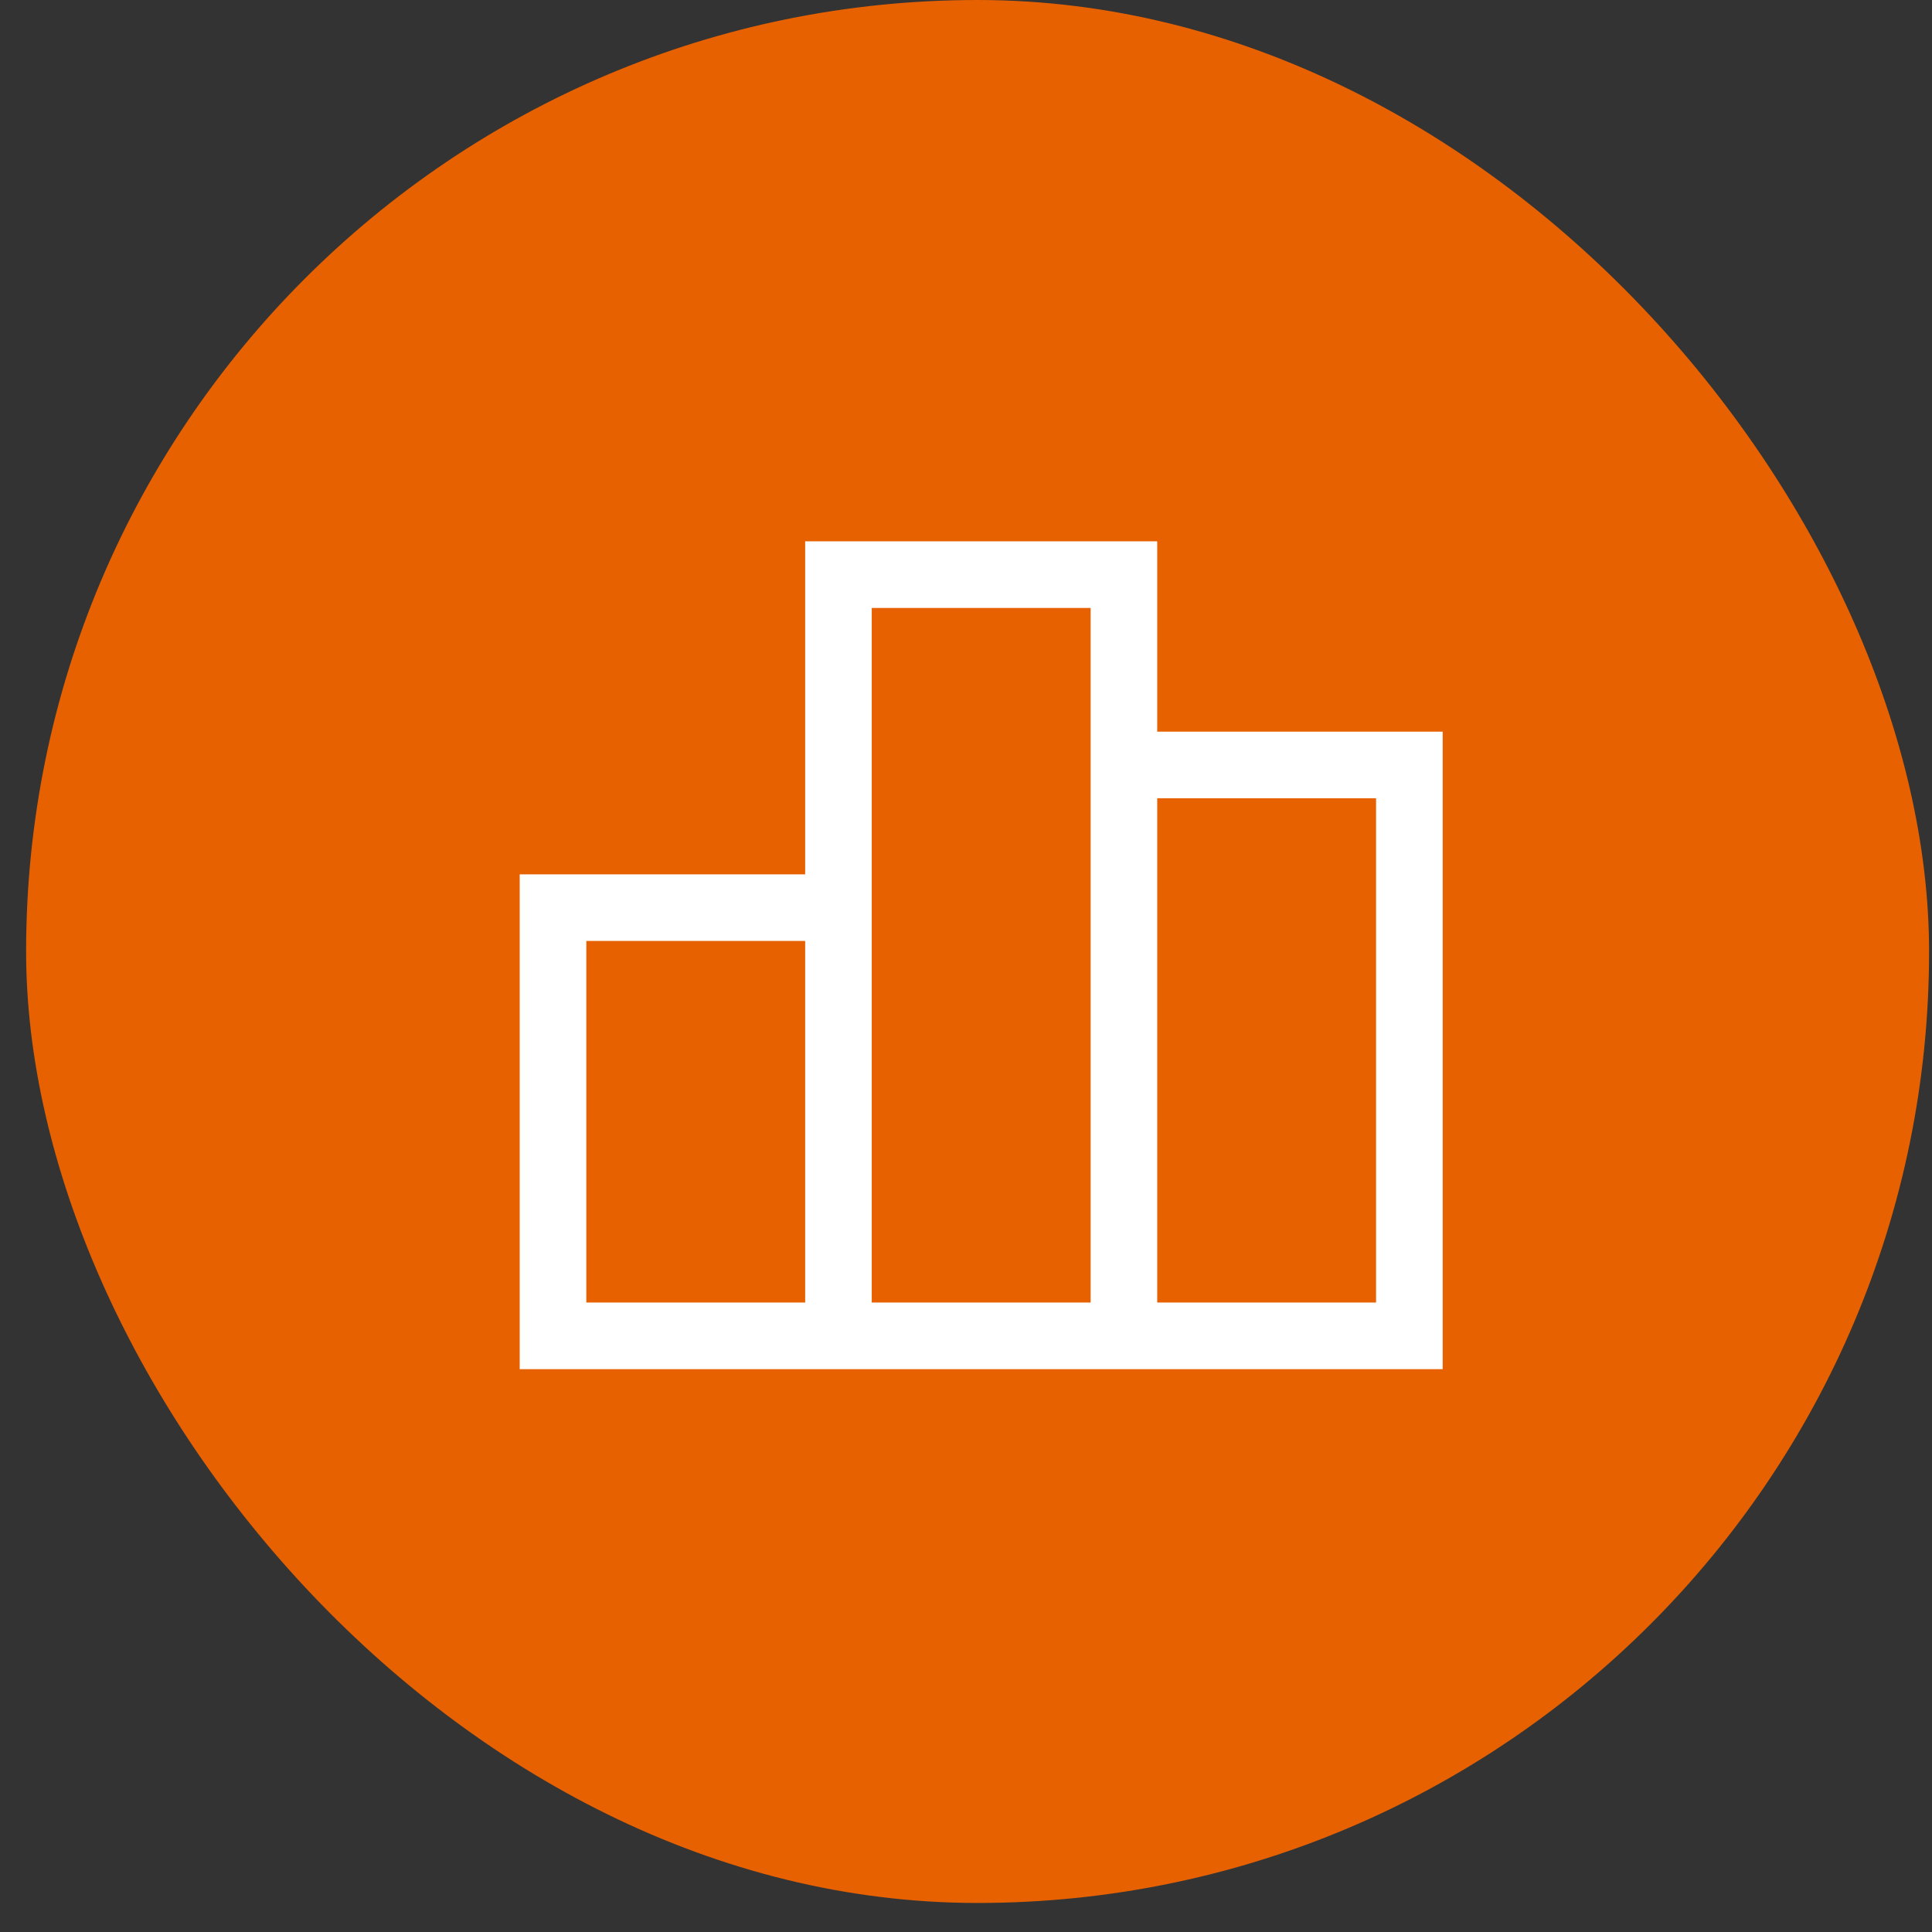 <svg width="37" height="37" viewBox="0 0 37 37" fill="none" xmlns="http://www.w3.org/2000/svg">
<rect x="0" y="0" width="37" height="37" fill="#333333" stroke="none"/>
<rect x="0.5" width="36.444" height="36.444" rx="18.222" fill="#E86100"/>
<path d="M15.42 10.367H22.162V14.012H27.629V26.221H26.991H10.591H9.953V16.745H15.42V10.367ZM20.887 24.945V11.643H16.695V24.945H20.887ZM22.162 24.945H26.353V15.287H22.162V24.945ZM15.42 18.02H11.229V24.945H15.42V18.02Z" fill="white"/>
</svg>
